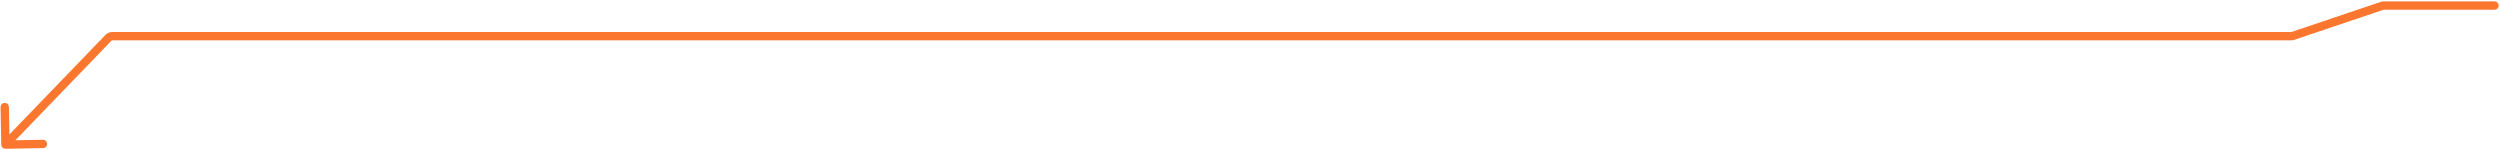<svg width="899" height="54" viewBox="0 0 899 54" fill="none" xmlns="http://www.w3.org/2000/svg">
<path d="M0.445 52.027C0.46 52.855 1.143 53.515 1.972 53.5L15.47 53.258C16.298 53.243 16.957 52.56 16.942 51.732C16.928 50.903 16.244 50.244 15.416 50.259L3.418 50.473L3.203 38.475C3.188 37.647 2.505 36.988 1.677 37.002C0.848 37.017 0.189 37.701 0.204 38.529L0.445 52.027ZM897.021 3.5C897.849 3.5 898.521 2.828 898.521 2C898.521 1.172 897.849 0.5 897.021 0.5V3.5ZM824.582 12.895L824.103 11.474L824.582 12.895ZM38.984 13.611L40.064 14.653L38.984 13.611ZM856.572 2.105L857.051 3.526L856.572 2.105ZM37.905 12.57L0.865 50.959L3.024 53.041L40.064 14.653L37.905 12.57ZM856.093 0.684L824.103 11.474L825.061 14.316L857.051 3.526L856.093 0.684ZM823.943 11.5H40.424V14.5H823.943V11.5ZM857.211 3.5H897.021V0.5H857.211V3.5ZM824.103 11.474C824.051 11.491 823.997 11.5 823.943 11.5V14.5C824.323 14.5 824.701 14.438 825.061 14.316L824.103 11.474ZM40.064 14.653C40.158 14.555 40.288 14.5 40.424 14.5V11.5C39.474 11.5 38.565 11.886 37.905 12.57L40.064 14.653ZM857.051 3.526C857.103 3.509 857.157 3.5 857.211 3.5V0.5C856.831 0.5 856.453 0.562 856.093 0.684L857.051 3.526Z" fill="#FB7730"/>
</svg>
